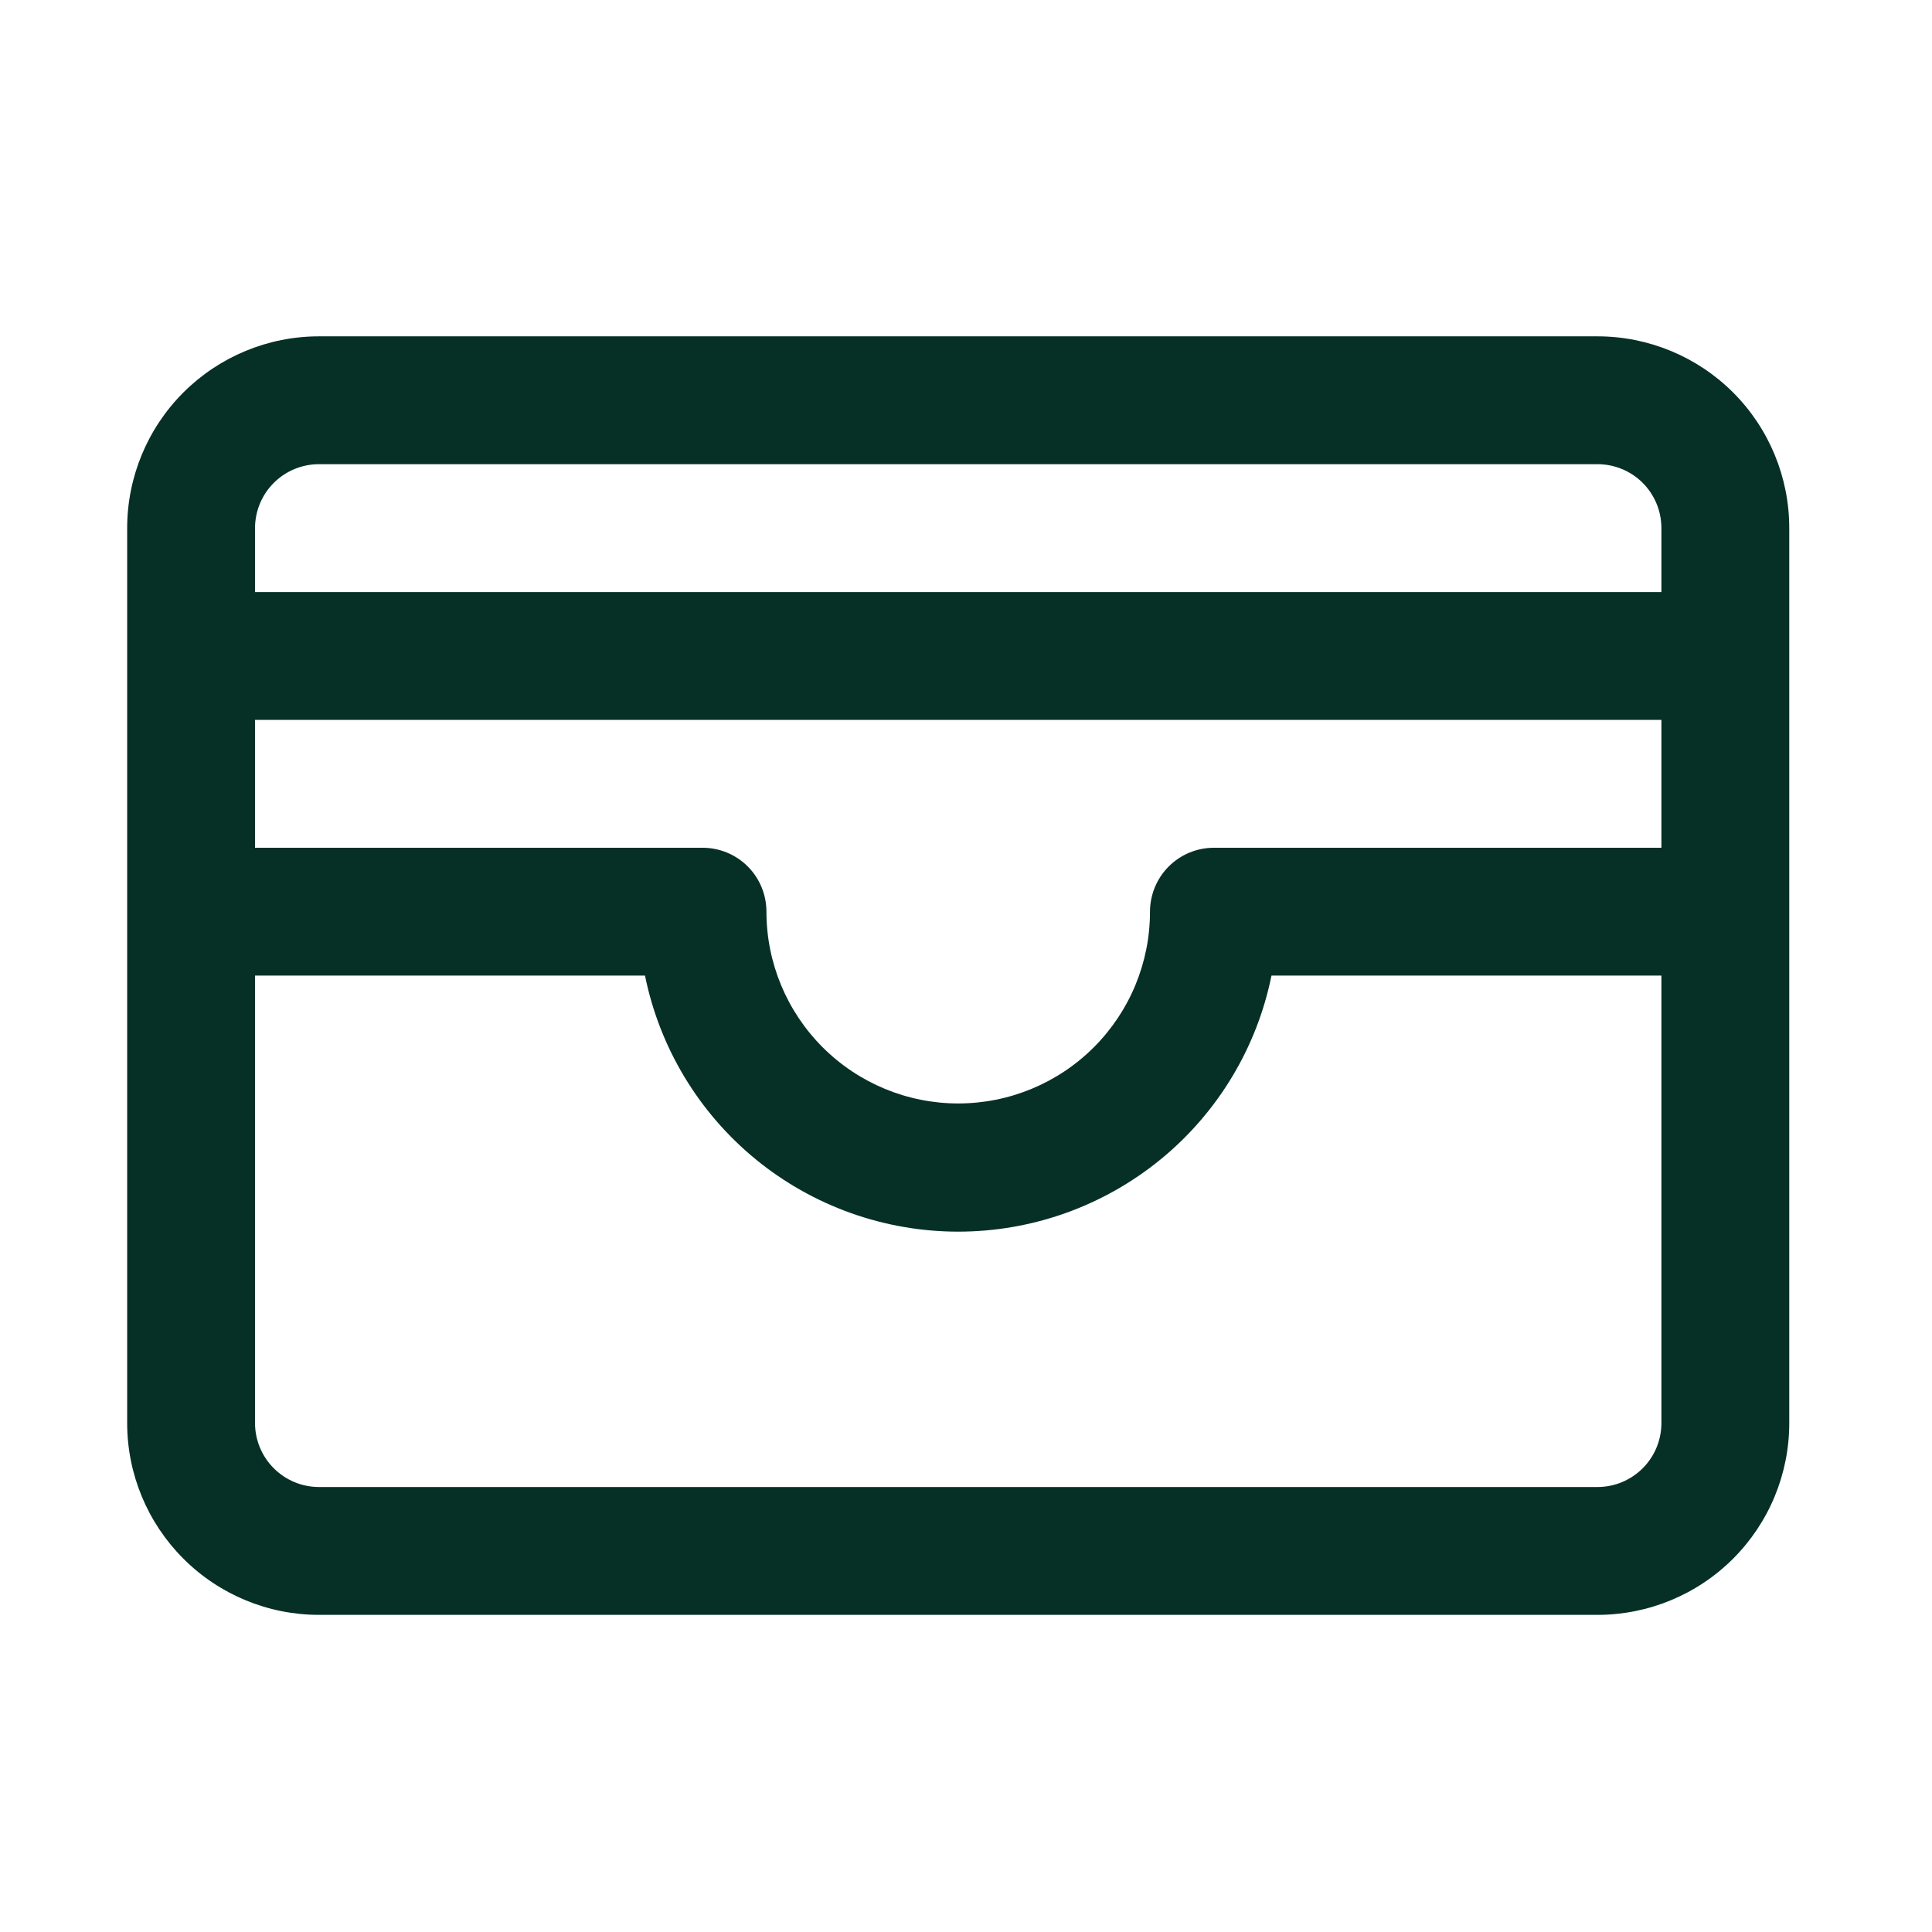 <svg width="34" height="34" viewBox="0 0 34 34" fill="none" xmlns="http://www.w3.org/2000/svg">
<path d="M28.113 5.919H5.613C4.718 5.919 3.86 6.275 3.227 6.907C2.594 7.54 2.238 8.399 2.238 9.294V25.044C2.238 25.939 2.594 26.797 3.227 27.43C3.86 28.063 4.718 28.419 5.613 28.419H28.113C29.008 28.419 29.867 28.063 30.5 27.43C31.133 26.797 31.488 25.939 31.488 25.044V9.294C31.488 8.399 31.133 7.54 30.5 6.907C29.867 6.275 29.008 5.919 28.113 5.919ZM4.488 12.669H29.238V14.919H21.363C21.065 14.919 20.779 15.037 20.568 15.248C20.357 15.459 20.238 15.746 20.238 16.044C20.238 16.939 19.883 17.797 19.25 18.43C18.617 19.063 17.758 19.419 16.863 19.419C15.968 19.419 15.11 19.063 14.477 18.43C13.844 17.797 13.488 16.939 13.488 16.044C13.488 15.746 13.37 15.459 13.159 15.248C12.948 15.037 12.662 14.919 12.363 14.919H4.488V12.669ZM5.613 8.169H28.113C28.412 8.169 28.698 8.287 28.909 8.498C29.12 8.709 29.238 8.996 29.238 9.294V10.419H4.488V9.294C4.488 8.996 4.607 8.709 4.818 8.498C5.029 8.287 5.315 8.169 5.613 8.169ZM28.113 26.169H5.613C5.315 26.169 5.029 26.05 4.818 25.839C4.607 25.628 4.488 25.342 4.488 25.044V17.169H11.351C11.609 18.441 12.299 19.584 13.303 20.405C14.308 21.226 15.566 21.675 16.863 21.675C18.161 21.675 19.418 21.226 20.423 20.405C21.428 19.584 22.118 18.441 22.376 17.169H29.238V25.044C29.238 25.342 29.12 25.628 28.909 25.839C28.698 26.05 28.412 26.169 28.113 26.169Z" fill="#063026"/>
</svg>
